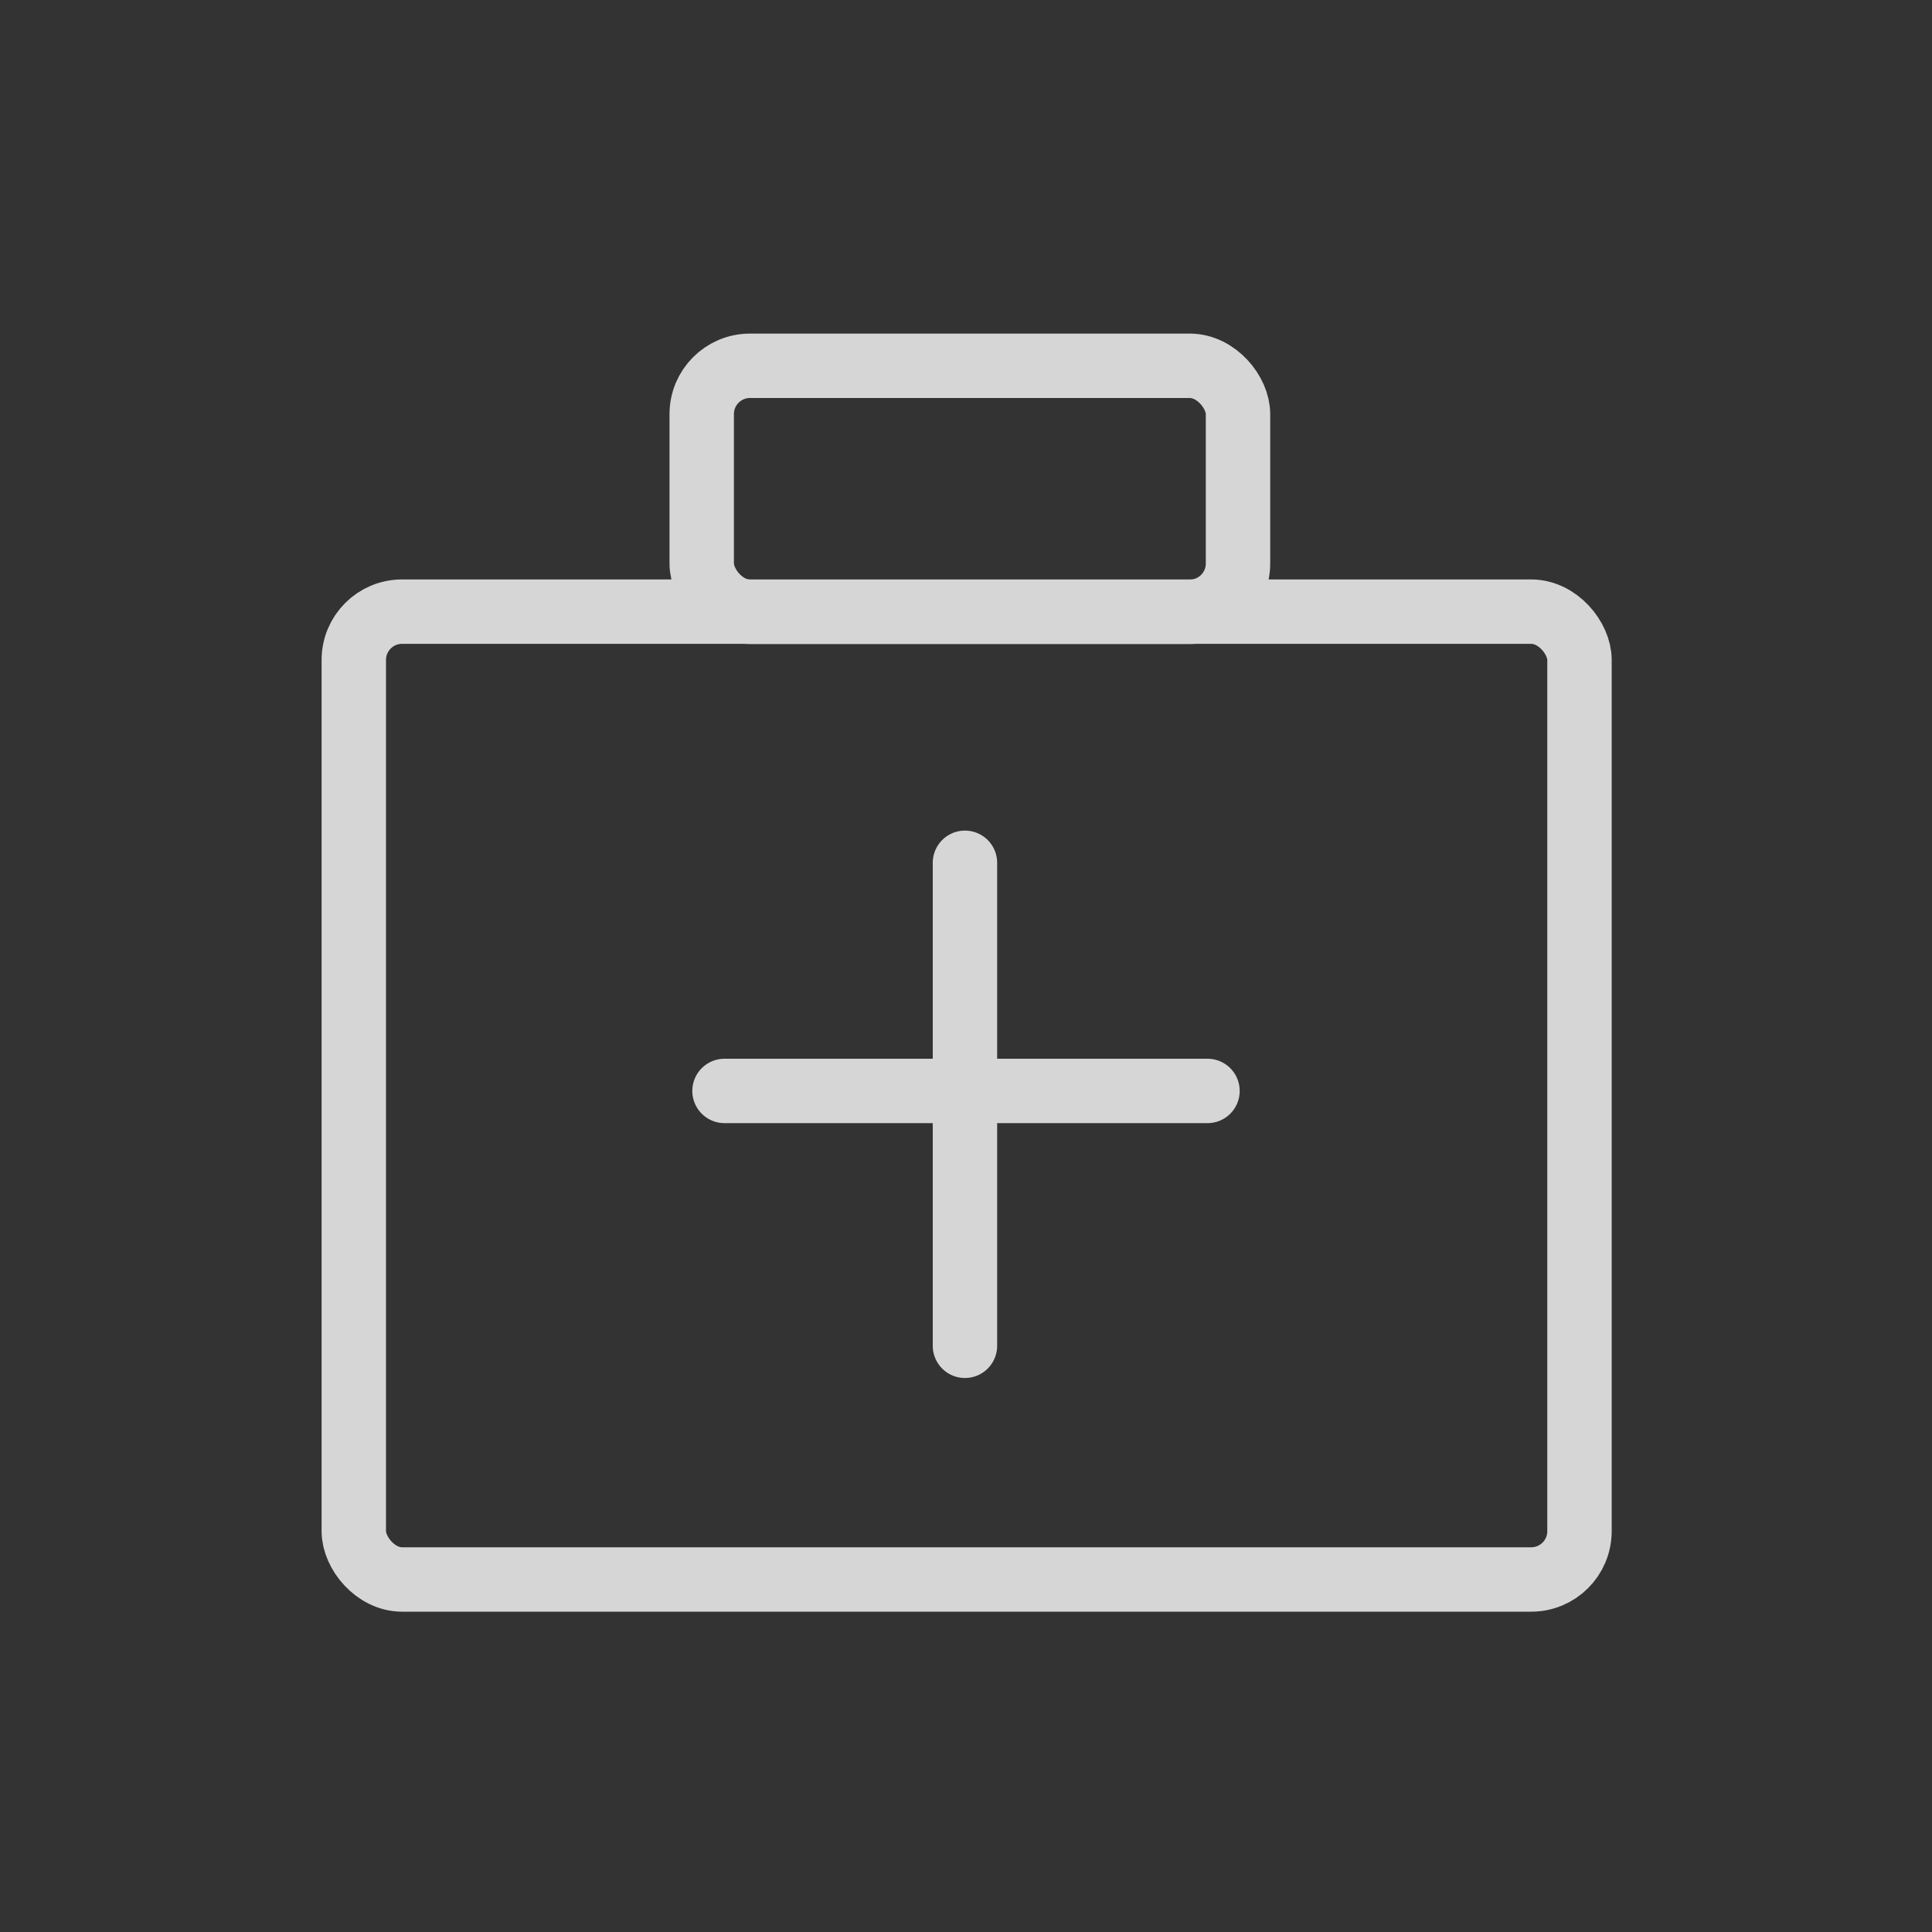 <svg width="24" height="24" viewBox="0 0 24 24" fill="none" xmlns="http://www.w3.org/2000/svg">
<rect x="0" y="0" width="24" height="24" fill="#333333" stroke="none"/>
<g opacity="0.8">
<rect x="4.395" y="7.598" width="15.226" height="12.023" rx="0.6" stroke="white" stroke-width="0.8"/>
<rect x="8.717" y="4.544" width="6.662" height="3.056" rx="0.6" stroke="white" stroke-width="0.8"/>
<path d="M9 13.552H15" stroke="white" stroke-width="0.8" stroke-linecap="round"/>
<path d="M11.987 10.718L11.987 16.718" stroke="white" stroke-width="0.8" stroke-linecap="round"/>
</g>
</svg>
